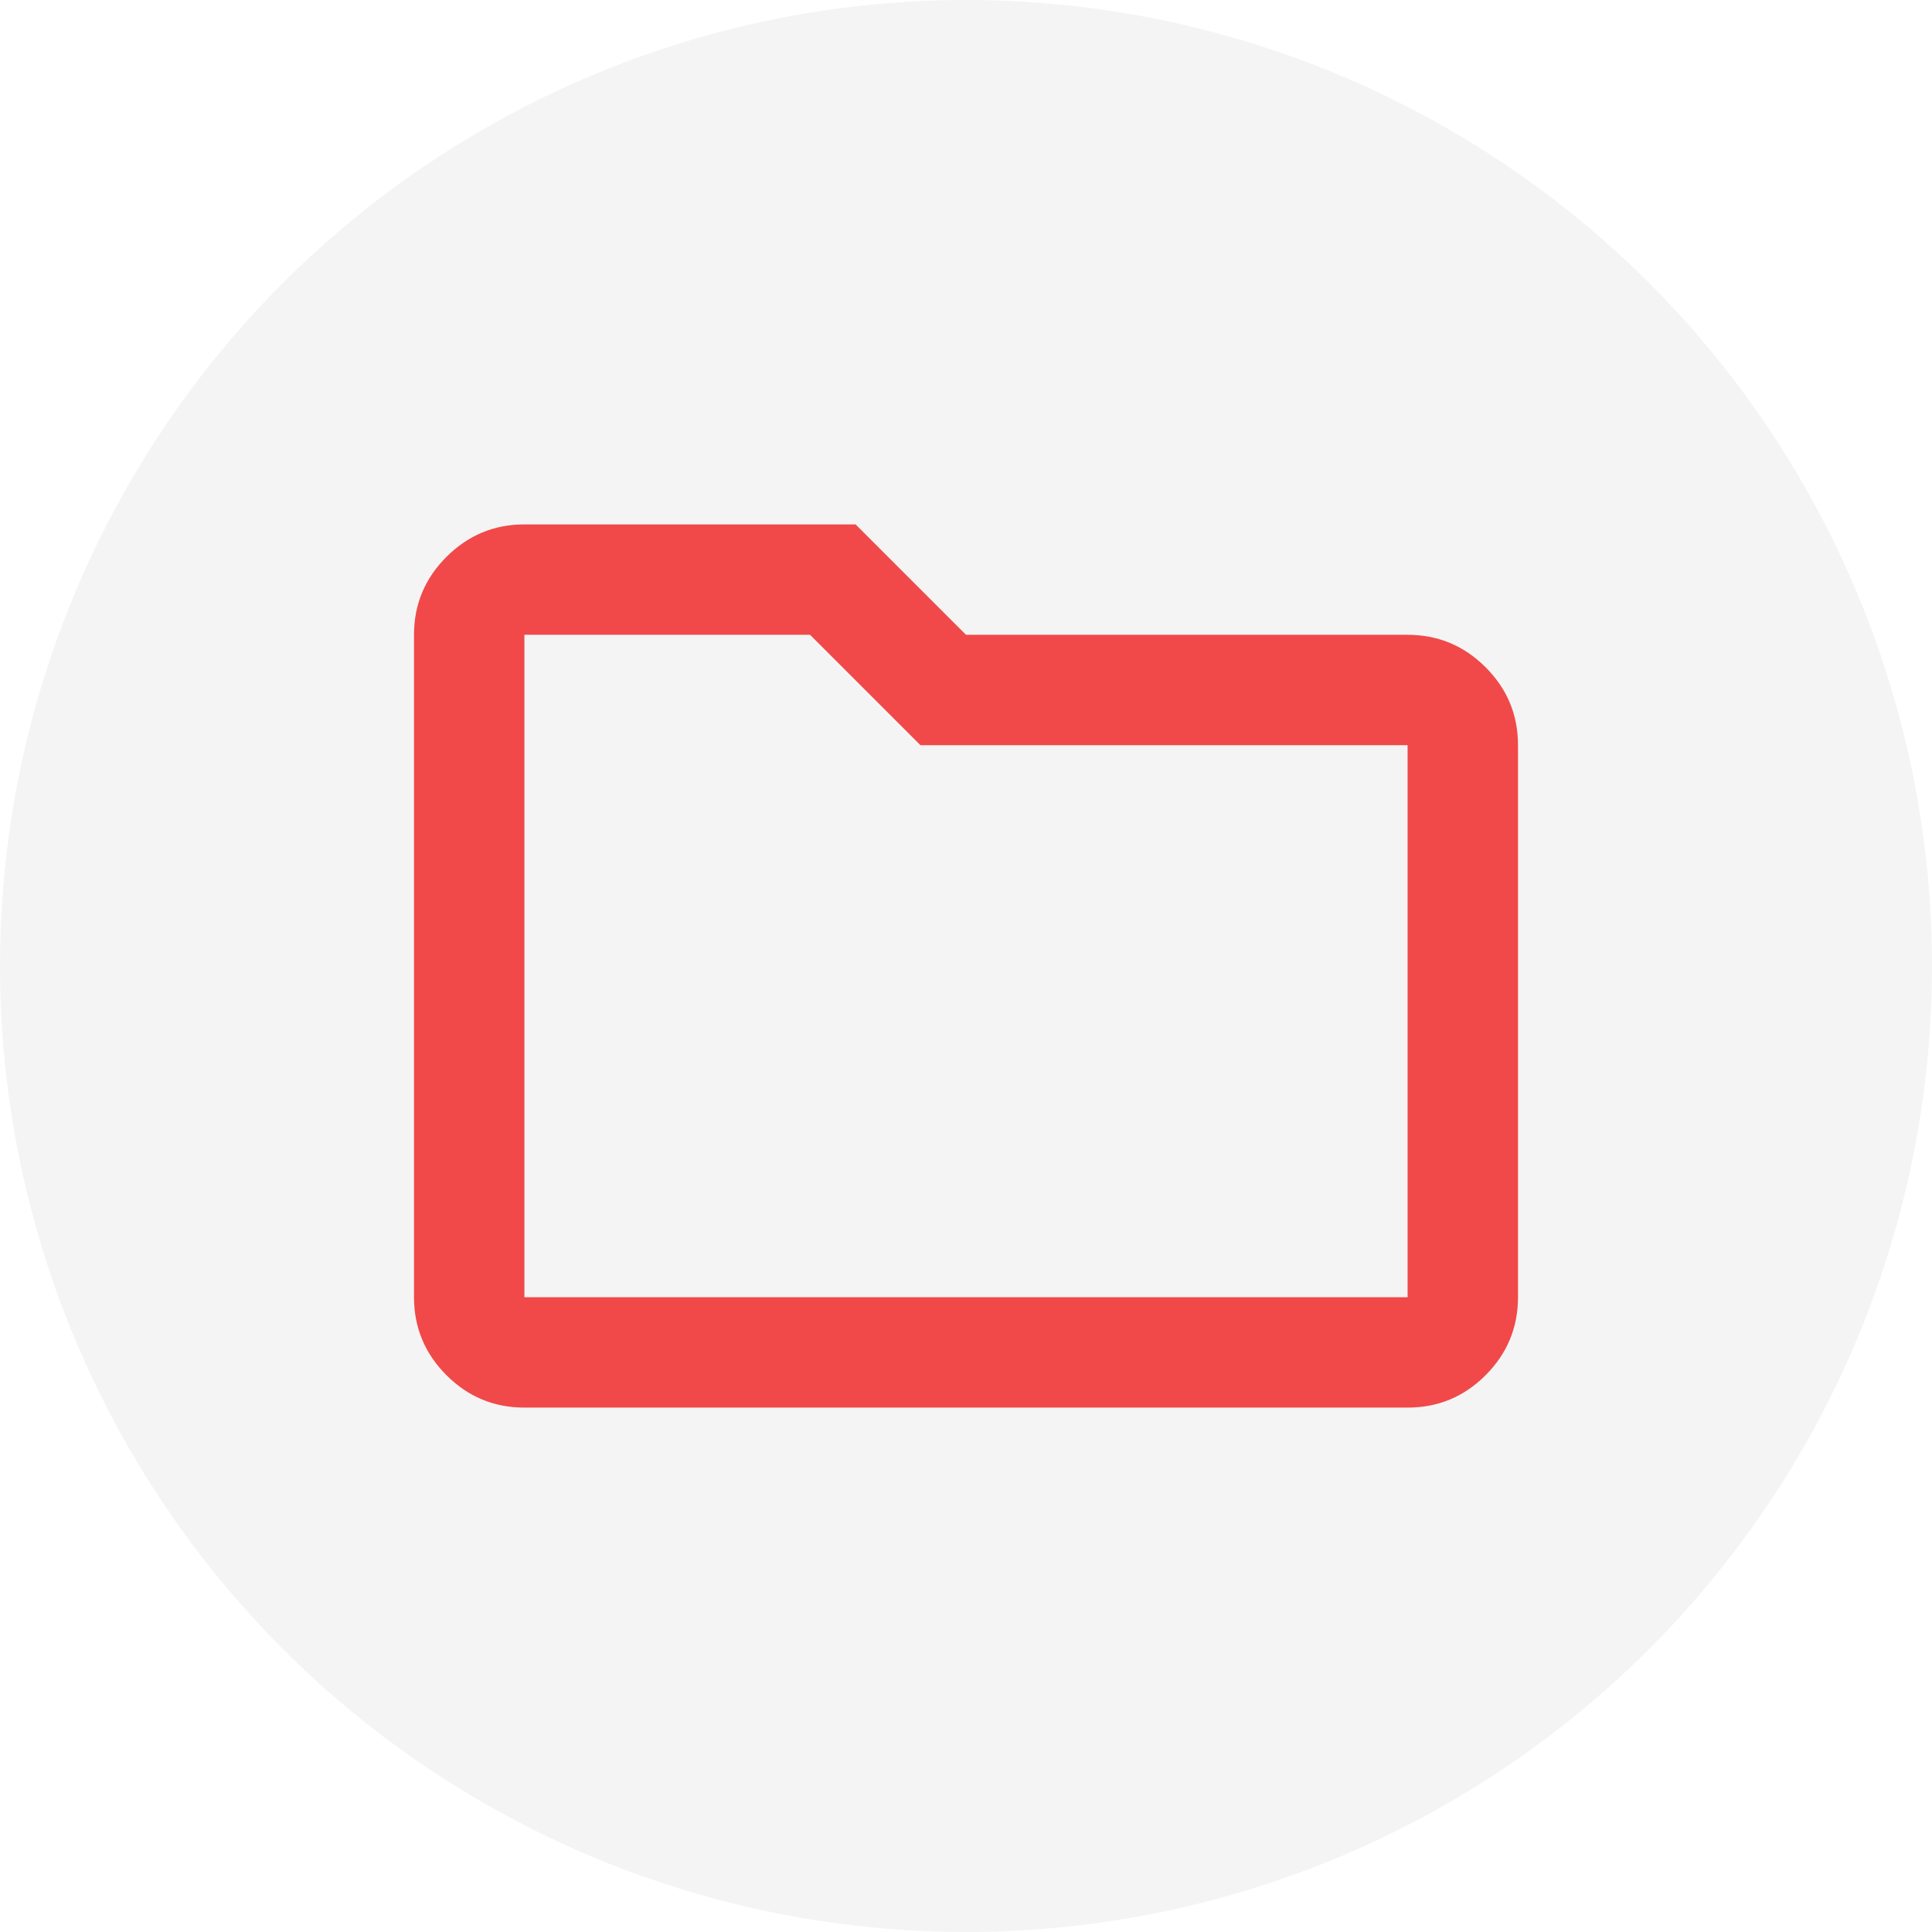 <svg width="70" height="70" viewBox="0 0 70 70" fill="none" xmlns="http://www.w3.org/2000/svg">
<circle cx="35" cy="35" r="35" fill="#D9D9D9" fill-opacity="0.3"/>
<path d="M19 51C17.9 51 16.959 50.609 16.176 49.826C15.393 49.043 15.001 48.101 15 47V23C15 21.9 15.392 20.959 16.176 20.176C16.96 19.393 17.901 19.001 19 19H31L35 23H51C52.1 23 53.042 23.392 53.826 24.176C54.61 24.96 55.001 25.901 55 27V47C55 48.1 54.609 49.042 53.826 49.826C53.043 50.61 52.101 51.001 51 51H19ZM19 47H51V27H33.35L29.35 23H19V47Z" fill="#F14949"/>
</svg>
